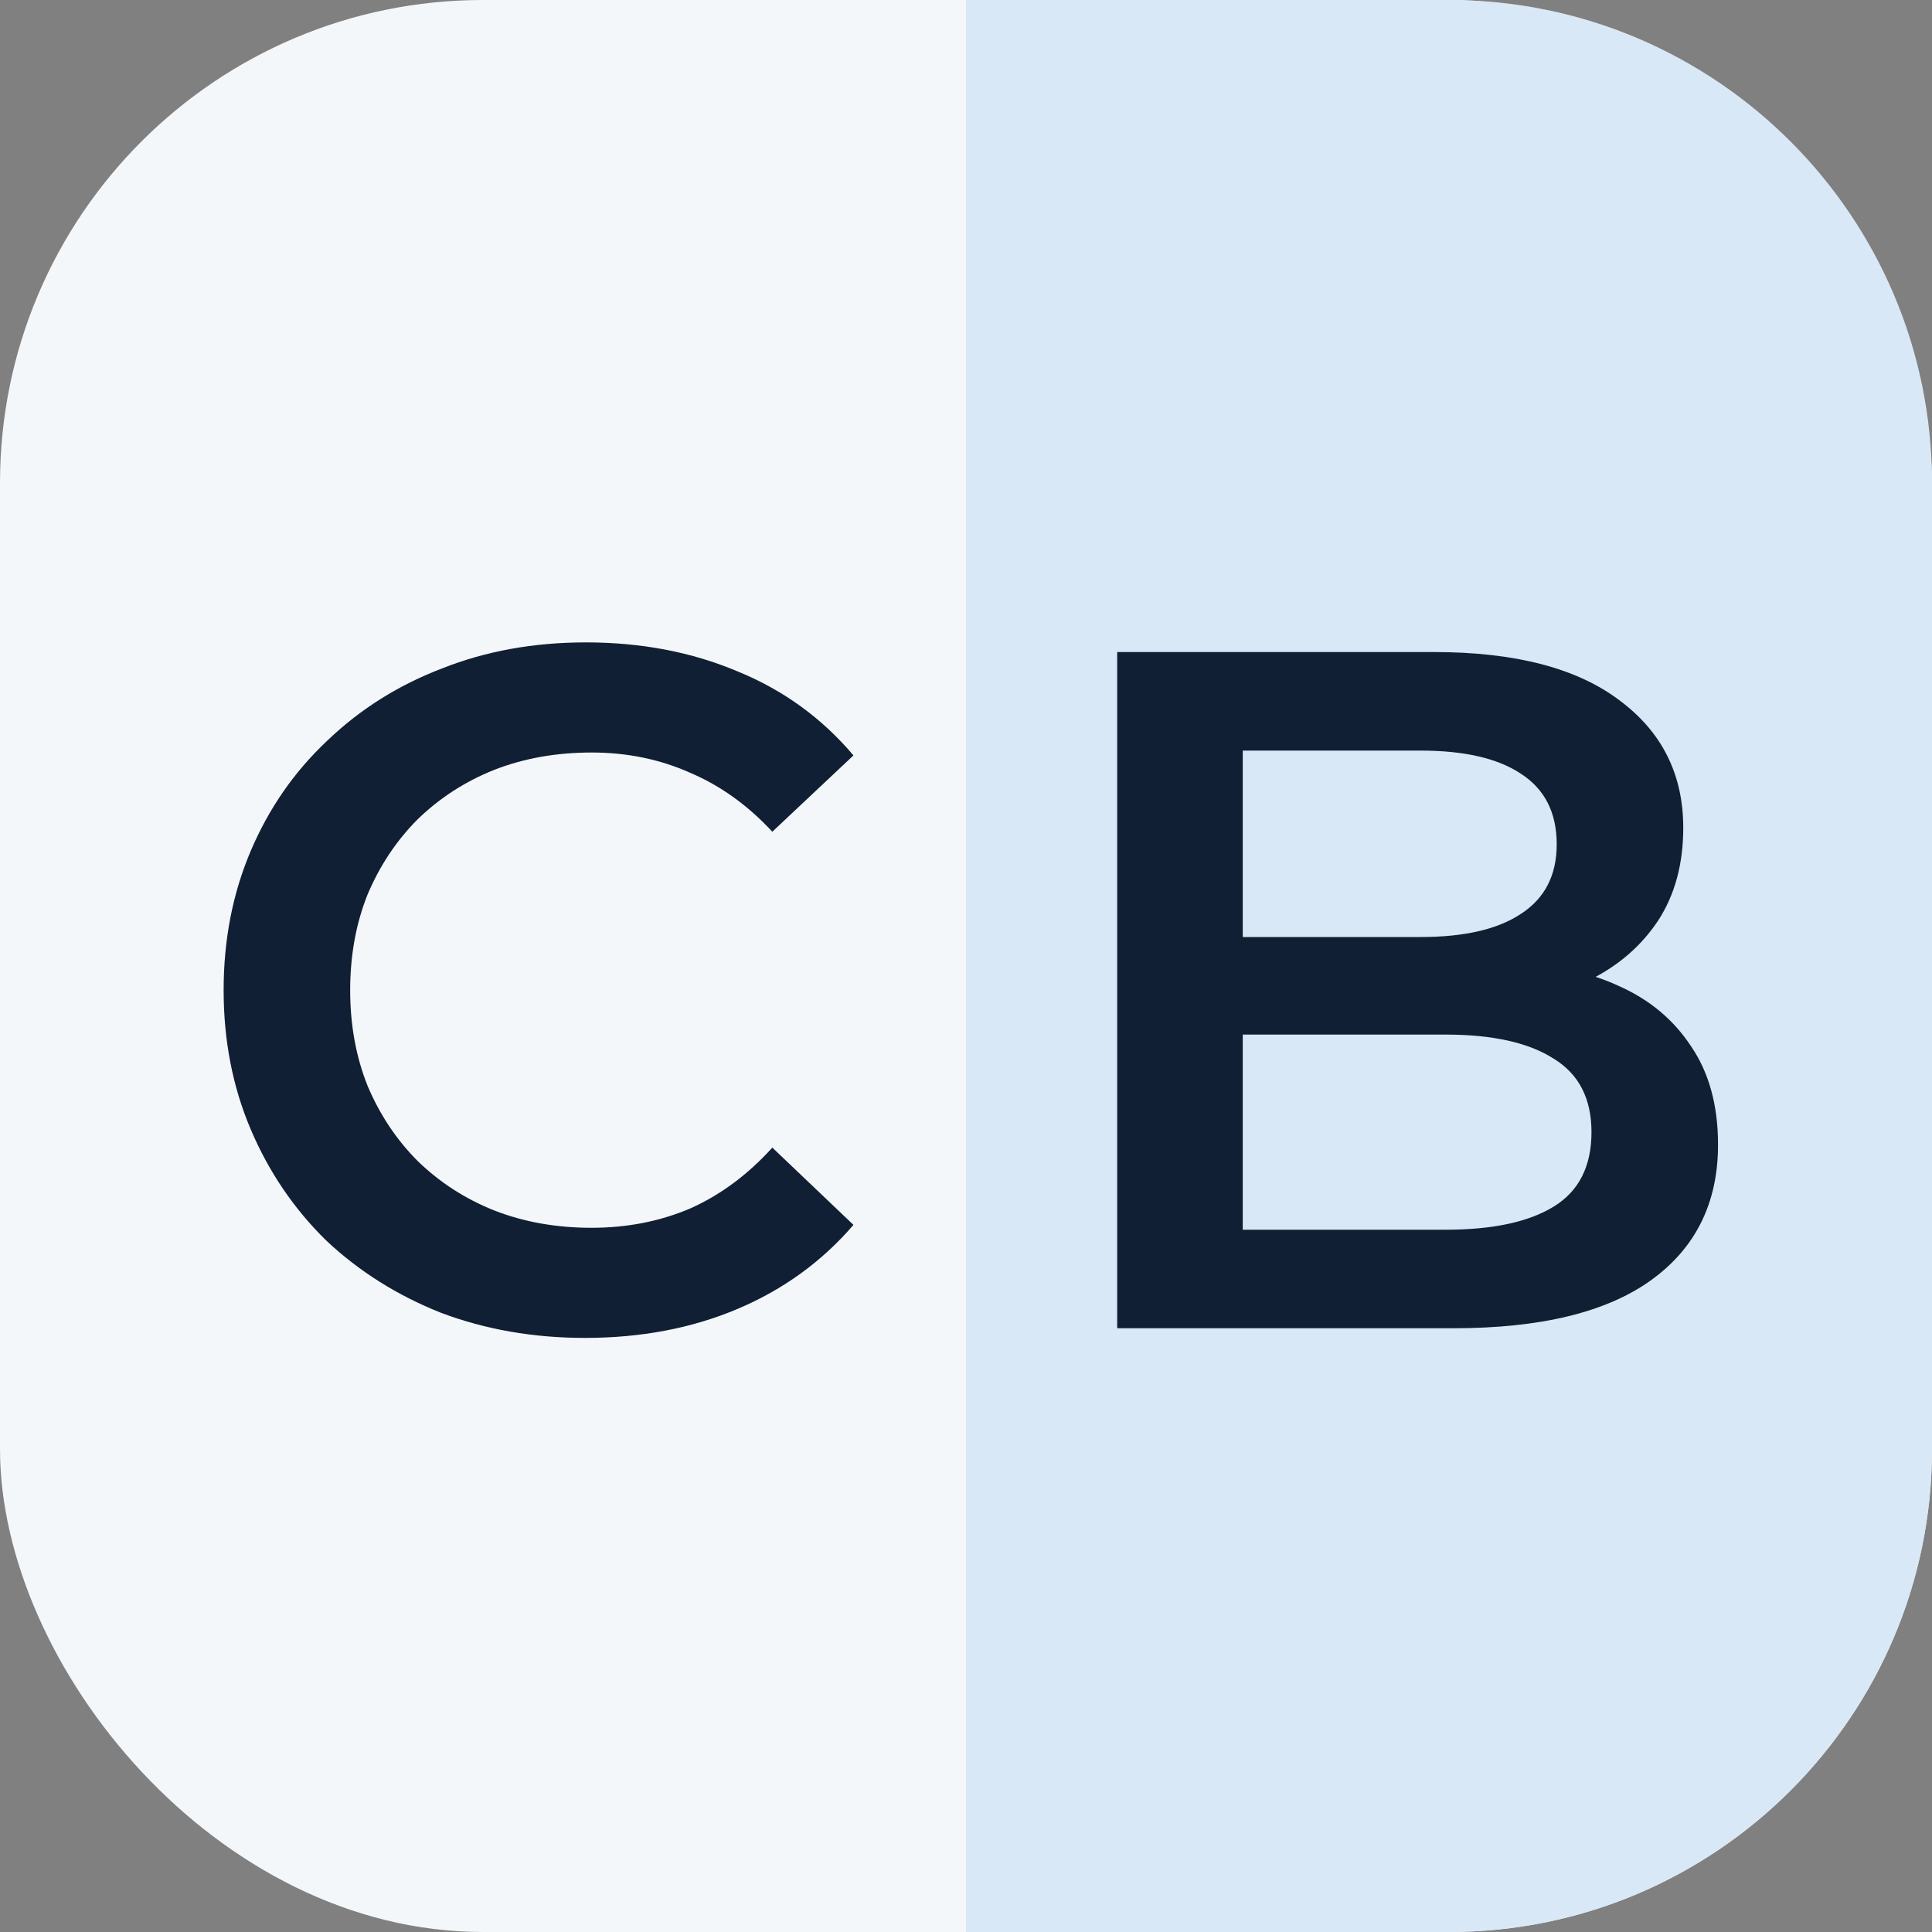 <svg width="32" height="32" viewBox="0 0 32 32" fill="none" xmlns="http://www.w3.org/2000/svg">
<rect x="0" y="0" width="32" height="32" fill="#808080" stroke="none"/>
<rect width="32" height="32" rx="8" fill="#F4F7FA"/>
<path d="M9.688 22.16C8.835 22.16 8.04 22.021 7.304 21.744C6.579 21.456 5.944 21.056 5.4 20.544C4.867 20.021 4.451 19.408 4.152 18.704C3.853 18 3.704 17.232 3.704 16.4C3.704 15.568 3.853 14.8 4.152 14.096C4.451 13.392 4.872 12.784 5.416 12.272C5.96 11.749 6.595 11.349 7.32 11.072C8.045 10.784 8.84 10.64 9.704 10.64C10.621 10.64 11.459 10.8 12.216 11.12C12.973 11.429 13.613 11.893 14.136 12.512L12.792 13.776C12.387 13.339 11.933 13.013 11.432 12.8C10.931 12.576 10.387 12.464 9.8 12.464C9.213 12.464 8.675 12.56 8.184 12.752C7.704 12.944 7.283 13.216 6.92 13.568C6.568 13.92 6.291 14.336 6.088 14.816C5.896 15.296 5.8 15.824 5.8 16.4C5.8 16.976 5.896 17.504 6.088 17.984C6.291 18.464 6.568 18.88 6.92 19.232C7.283 19.584 7.704 19.856 8.184 20.048C8.675 20.24 9.213 20.336 9.8 20.336C10.387 20.336 10.931 20.229 11.432 20.016C11.933 19.792 12.387 19.456 12.792 19.008L14.136 20.288C13.613 20.896 12.973 21.36 12.216 21.68C11.459 22 10.616 22.16 9.688 22.16Z" fill="#101F33"/>
<path d="M16 0H24C28.418 0 32 3.582 32 8V24C32 28.418 28.418 32 24 32H16V0Z" fill="#D9E8F6"/>
<path d="M18.504 22V10.8H23.752C25.096 10.8 26.12 11.067 26.824 11.6C27.528 12.123 27.88 12.827 27.88 13.712C27.88 14.309 27.741 14.821 27.464 15.248C27.187 15.664 26.813 15.989 26.344 16.224C25.885 16.448 25.384 16.56 24.84 16.56L25.128 15.984C25.757 15.984 26.323 16.101 26.824 16.336C27.325 16.56 27.72 16.891 28.008 17.328C28.307 17.765 28.456 18.309 28.456 18.96C28.456 19.92 28.088 20.667 27.352 21.2C26.616 21.733 25.523 22 24.072 22H18.504ZM20.584 20.368H23.944C24.723 20.368 25.32 20.24 25.736 19.984C26.152 19.728 26.36 19.317 26.36 18.752C26.36 18.197 26.152 17.792 25.736 17.536C25.32 17.269 24.723 17.136 23.944 17.136H20.424V15.52H23.528C24.253 15.52 24.808 15.392 25.192 15.136C25.587 14.88 25.784 14.496 25.784 13.984C25.784 13.461 25.587 13.072 25.192 12.816C24.808 12.56 24.253 12.432 23.528 12.432H20.584V20.368Z" fill="#101F33"/>
</svg>
